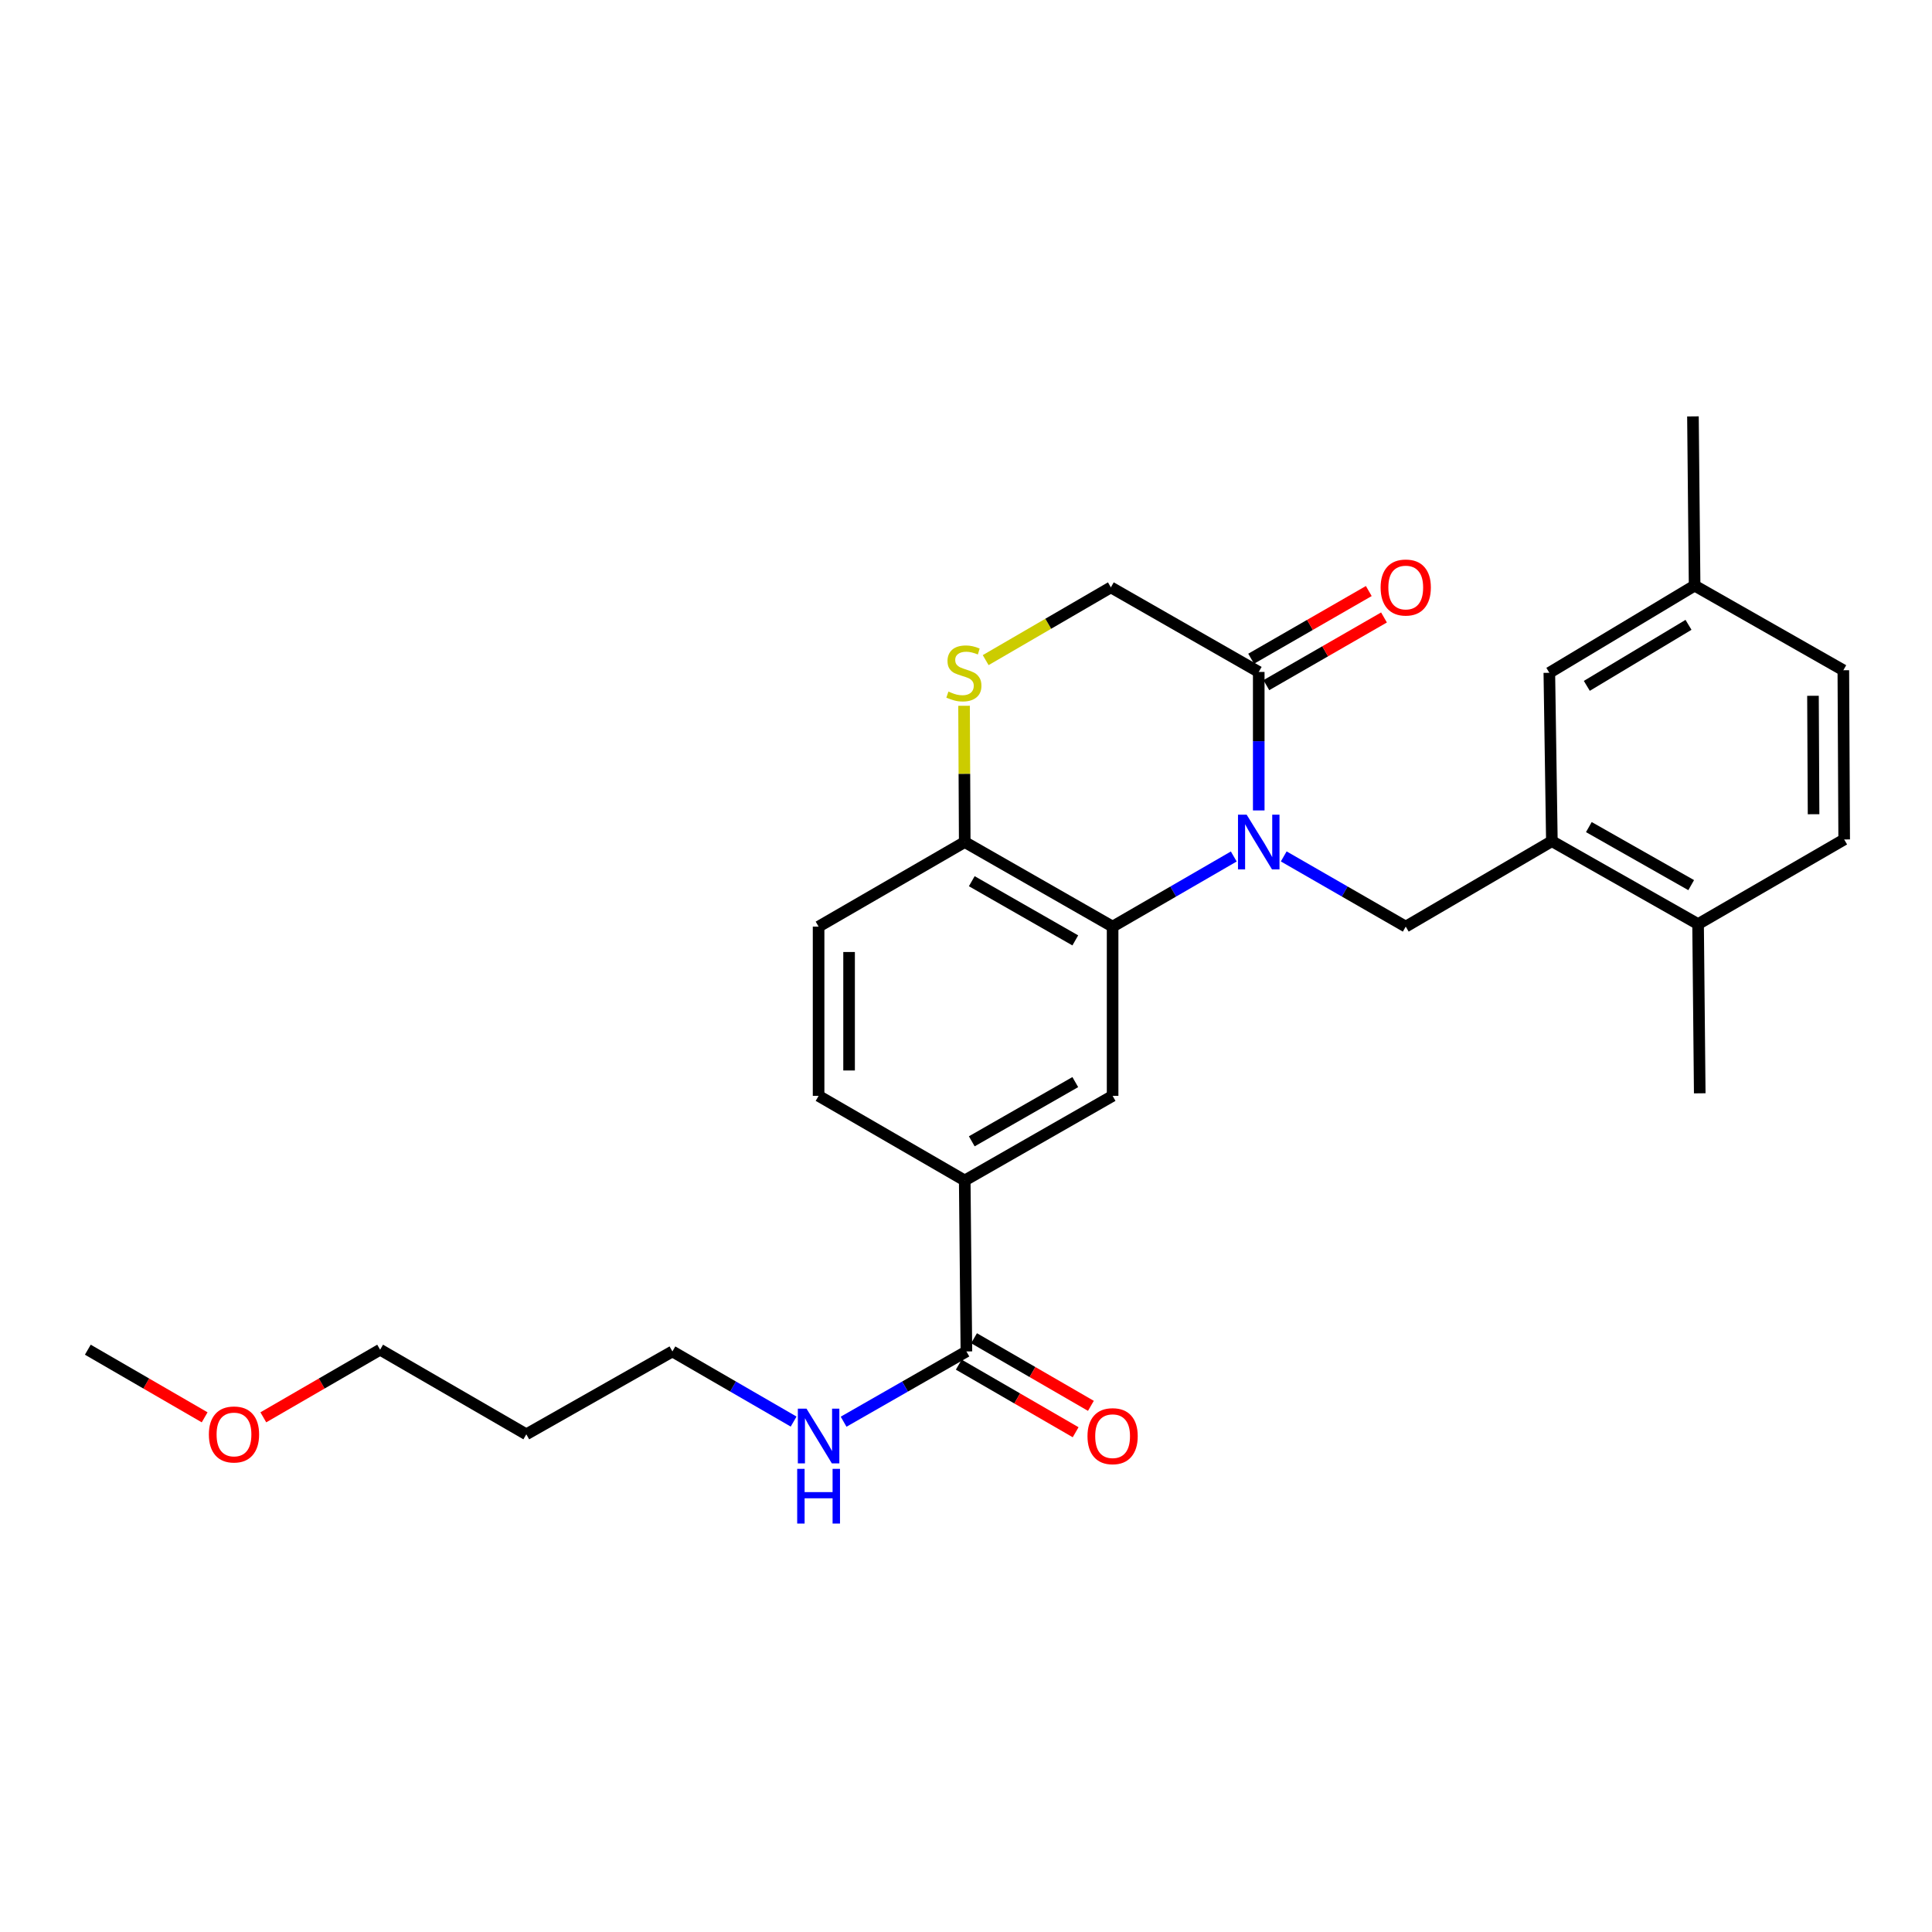 <?xml version='1.0' encoding='iso-8859-1'?>
<svg version='1.1' baseProfile='full'
              xmlns='http://www.w3.org/2000/svg'
                      xmlns:rdkit='http://www.rdkit.org/xml'
                      xmlns:xlink='http://www.w3.org/1999/xlink'
                  xml:space='preserve'
width='1000px' height='1000px' viewBox='0 0 1000 1000'>
<!-- END OF HEADER -->
<rect style='opacity:1.0;fill:#FFFFFF;stroke:none' width='1000' height='1000' x='0' y='0'> </rect>
<path class='bond-0' d='M 638.599,443.321 L 607.242,461.468' style='fill:none;fill-rule:evenodd;stroke:#0000FF;stroke-width:6px;stroke-linecap:butt;stroke-linejoin:miter;stroke-opacity:1' />
<path class='bond-0' d='M 607.242,461.468 L 575.885,479.614' style='fill:none;fill-rule:evenodd;stroke:#000000;stroke-width:6px;stroke-linecap:butt;stroke-linejoin:miter;stroke-opacity:1' />
<path class='bond-1' d='M 651.524,419.481 L 651.524,383.639' style='fill:none;fill-rule:evenodd;stroke:#0000FF;stroke-width:6px;stroke-linecap:butt;stroke-linejoin:miter;stroke-opacity:1' />
<path class='bond-1' d='M 651.524,383.639 L 651.524,347.798' style='fill:none;fill-rule:evenodd;stroke:#000000;stroke-width:6px;stroke-linecap:butt;stroke-linejoin:miter;stroke-opacity:1' />
<path class='bond-2' d='M 664.458,443.283 L 696.034,461.449' style='fill:none;fill-rule:evenodd;stroke:#0000FF;stroke-width:6px;stroke-linecap:butt;stroke-linejoin:miter;stroke-opacity:1' />
<path class='bond-2' d='M 696.034,461.449 L 727.61,479.614' style='fill:none;fill-rule:evenodd;stroke:#000000;stroke-width:6px;stroke-linecap:butt;stroke-linejoin:miter;stroke-opacity:1' />
<path class='bond-3' d='M 575.885,479.614 L 575.885,567.22' style='fill:none;fill-rule:evenodd;stroke:#000000;stroke-width:6px;stroke-linecap:butt;stroke-linejoin:miter;stroke-opacity:1' />
<path class='bond-8' d='M 575.885,479.614 L 499.342,435.842' style='fill:none;fill-rule:evenodd;stroke:#000000;stroke-width:6px;stroke-linecap:butt;stroke-linejoin:miter;stroke-opacity:1' />
<path class='bond-8' d='M 556.57,486.747 L 502.99,456.106' style='fill:none;fill-rule:evenodd;stroke:#000000;stroke-width:6px;stroke-linecap:butt;stroke-linejoin:miter;stroke-opacity:1' />
<path class='bond-9' d='M 651.524,347.798 L 574.982,304.017' style='fill:none;fill-rule:evenodd;stroke:#000000;stroke-width:6px;stroke-linecap:butt;stroke-linejoin:miter;stroke-opacity:1' />
<path class='bond-12' d='M 655.459,354.636 L 685.905,337.117' style='fill:none;fill-rule:evenodd;stroke:#000000;stroke-width:6px;stroke-linecap:butt;stroke-linejoin:miter;stroke-opacity:1' />
<path class='bond-12' d='M 685.905,337.117 L 716.351,319.599' style='fill:none;fill-rule:evenodd;stroke:#FF0000;stroke-width:6px;stroke-linecap:butt;stroke-linejoin:miter;stroke-opacity:1' />
<path class='bond-12' d='M 647.589,340.959 L 678.035,323.44' style='fill:none;fill-rule:evenodd;stroke:#000000;stroke-width:6px;stroke-linecap:butt;stroke-linejoin:miter;stroke-opacity:1' />
<path class='bond-12' d='M 678.035,323.44 L 708.481,305.921' style='fill:none;fill-rule:evenodd;stroke:#FF0000;stroke-width:6px;stroke-linecap:butt;stroke-linejoin:miter;stroke-opacity:1' />
<path class='bond-5' d='M 727.61,479.614 L 803.249,435.386' style='fill:none;fill-rule:evenodd;stroke:#000000;stroke-width:6px;stroke-linecap:butt;stroke-linejoin:miter;stroke-opacity:1' />
<path class='bond-7' d='M 575.885,567.22 L 499.342,611.01' style='fill:none;fill-rule:evenodd;stroke:#000000;stroke-width:6px;stroke-linecap:butt;stroke-linejoin:miter;stroke-opacity:1' />
<path class='bond-7' d='M 556.567,560.091 L 502.988,590.744' style='fill:none;fill-rule:evenodd;stroke:#000000;stroke-width:6px;stroke-linecap:butt;stroke-linejoin:miter;stroke-opacity:1' />
<path class='bond-4' d='M 510.184,341.68 L 542.583,322.848' style='fill:none;fill-rule:evenodd;stroke:#CCCC00;stroke-width:6px;stroke-linecap:butt;stroke-linejoin:miter;stroke-opacity:1' />
<path class='bond-4' d='M 542.583,322.848 L 574.982,304.017' style='fill:none;fill-rule:evenodd;stroke:#000000;stroke-width:6px;stroke-linecap:butt;stroke-linejoin:miter;stroke-opacity:1' />
<path class='bond-27' d='M 498.99,365.306 L 499.166,400.574' style='fill:none;fill-rule:evenodd;stroke:#CCCC00;stroke-width:6px;stroke-linecap:butt;stroke-linejoin:miter;stroke-opacity:1' />
<path class='bond-27' d='M 499.166,400.574 L 499.342,435.842' style='fill:none;fill-rule:evenodd;stroke:#000000;stroke-width:6px;stroke-linecap:butt;stroke-linejoin:miter;stroke-opacity:1' />
<path class='bond-10' d='M 803.249,435.386 L 878.924,478.308' style='fill:none;fill-rule:evenodd;stroke:#000000;stroke-width:6px;stroke-linecap:butt;stroke-linejoin:miter;stroke-opacity:1' />
<path class='bond-10' d='M 822.386,428.098 L 875.358,458.144' style='fill:none;fill-rule:evenodd;stroke:#000000;stroke-width:6px;stroke-linecap:butt;stroke-linejoin:miter;stroke-opacity:1' />
<path class='bond-11' d='M 803.249,435.386 L 801.934,348.236' style='fill:none;fill-rule:evenodd;stroke:#000000;stroke-width:6px;stroke-linecap:butt;stroke-linejoin:miter;stroke-opacity:1' />
<path class='bond-6' d='M 500.21,699.501 L 499.342,611.01' style='fill:none;fill-rule:evenodd;stroke:#000000;stroke-width:6px;stroke-linecap:butt;stroke-linejoin:miter;stroke-opacity:1' />
<path class='bond-13' d='M 496.259,706.33 L 526.504,723.828' style='fill:none;fill-rule:evenodd;stroke:#000000;stroke-width:6px;stroke-linecap:butt;stroke-linejoin:miter;stroke-opacity:1' />
<path class='bond-13' d='M 526.504,723.828 L 556.748,741.326' style='fill:none;fill-rule:evenodd;stroke:#FF0000;stroke-width:6px;stroke-linecap:butt;stroke-linejoin:miter;stroke-opacity:1' />
<path class='bond-13' d='M 504.162,692.671 L 534.406,710.169' style='fill:none;fill-rule:evenodd;stroke:#000000;stroke-width:6px;stroke-linecap:butt;stroke-linejoin:miter;stroke-opacity:1' />
<path class='bond-13' d='M 534.406,710.169 L 564.65,727.667' style='fill:none;fill-rule:evenodd;stroke:#FF0000;stroke-width:6px;stroke-linecap:butt;stroke-linejoin:miter;stroke-opacity:1' />
<path class='bond-16' d='M 500.21,699.501 L 468.429,717.688' style='fill:none;fill-rule:evenodd;stroke:#000000;stroke-width:6px;stroke-linecap:butt;stroke-linejoin:miter;stroke-opacity:1' />
<path class='bond-16' d='M 468.429,717.688 L 436.647,735.875' style='fill:none;fill-rule:evenodd;stroke:#0000FF;stroke-width:6px;stroke-linecap:butt;stroke-linejoin:miter;stroke-opacity:1' />
<path class='bond-28' d='M 499.342,611.01 L 423.703,567.22' style='fill:none;fill-rule:evenodd;stroke:#000000;stroke-width:6px;stroke-linecap:butt;stroke-linejoin:miter;stroke-opacity:1' />
<path class='bond-15' d='M 499.342,435.842 L 423.703,479.614' style='fill:none;fill-rule:evenodd;stroke:#000000;stroke-width:6px;stroke-linecap:butt;stroke-linejoin:miter;stroke-opacity:1' />
<path class='bond-17' d='M 878.924,478.308 L 954.545,434.501' style='fill:none;fill-rule:evenodd;stroke:#000000;stroke-width:6px;stroke-linecap:butt;stroke-linejoin:miter;stroke-opacity:1' />
<path class='bond-23' d='M 878.924,478.308 L 879.783,565.896' style='fill:none;fill-rule:evenodd;stroke:#000000;stroke-width:6px;stroke-linecap:butt;stroke-linejoin:miter;stroke-opacity:1' />
<path class='bond-18' d='M 801.934,348.236 L 877.127,303.114' style='fill:none;fill-rule:evenodd;stroke:#000000;stroke-width:6px;stroke-linecap:butt;stroke-linejoin:miter;stroke-opacity:1' />
<path class='bond-18' d='M 821.333,354.998 L 873.967,323.413' style='fill:none;fill-rule:evenodd;stroke:#000000;stroke-width:6px;stroke-linecap:butt;stroke-linejoin:miter;stroke-opacity:1' />
<path class='bond-14' d='M 423.703,567.22 L 423.703,479.614' style='fill:none;fill-rule:evenodd;stroke:#000000;stroke-width:6px;stroke-linecap:butt;stroke-linejoin:miter;stroke-opacity:1' />
<path class='bond-14' d='M 439.483,554.079 L 439.483,492.755' style='fill:none;fill-rule:evenodd;stroke:#000000;stroke-width:6px;stroke-linecap:butt;stroke-linejoin:miter;stroke-opacity:1' />
<path class='bond-22' d='M 410.778,735.803 L 379.408,717.652' style='fill:none;fill-rule:evenodd;stroke:#0000FF;stroke-width:6px;stroke-linecap:butt;stroke-linejoin:miter;stroke-opacity:1' />
<path class='bond-22' d='M 379.408,717.652 L 348.038,699.501' style='fill:none;fill-rule:evenodd;stroke:#000000;stroke-width:6px;stroke-linecap:butt;stroke-linejoin:miter;stroke-opacity:1' />
<path class='bond-29' d='M 954.545,434.501 L 954.107,346.921' style='fill:none;fill-rule:evenodd;stroke:#000000;stroke-width:6px;stroke-linecap:butt;stroke-linejoin:miter;stroke-opacity:1' />
<path class='bond-29' d='M 938.7,421.443 L 938.393,360.137' style='fill:none;fill-rule:evenodd;stroke:#000000;stroke-width:6px;stroke-linecap:butt;stroke-linejoin:miter;stroke-opacity:1' />
<path class='bond-19' d='M 877.127,303.114 L 954.107,346.921' style='fill:none;fill-rule:evenodd;stroke:#000000;stroke-width:6px;stroke-linecap:butt;stroke-linejoin:miter;stroke-opacity:1' />
<path class='bond-25' d='M 877.127,303.114 L 876.267,215.525' style='fill:none;fill-rule:evenodd;stroke:#000000;stroke-width:6px;stroke-linecap:butt;stroke-linejoin:miter;stroke-opacity:1' />
<path class='bond-20' d='M 272.416,742.396 L 348.038,699.501' style='fill:none;fill-rule:evenodd;stroke:#000000;stroke-width:6px;stroke-linecap:butt;stroke-linejoin:miter;stroke-opacity:1' />
<path class='bond-24' d='M 272.416,742.396 L 196.751,698.598' style='fill:none;fill-rule:evenodd;stroke:#000000;stroke-width:6px;stroke-linecap:butt;stroke-linejoin:miter;stroke-opacity:1' />
<path class='bond-21' d='M 136.296,733.603 L 166.523,716.101' style='fill:none;fill-rule:evenodd;stroke:#FF0000;stroke-width:6px;stroke-linecap:butt;stroke-linejoin:miter;stroke-opacity:1' />
<path class='bond-21' d='M 166.523,716.101 L 196.751,698.598' style='fill:none;fill-rule:evenodd;stroke:#000000;stroke-width:6px;stroke-linecap:butt;stroke-linejoin:miter;stroke-opacity:1' />
<path class='bond-26' d='M 105.926,733.605 L 75.69,716.102' style='fill:none;fill-rule:evenodd;stroke:#FF0000;stroke-width:6px;stroke-linecap:butt;stroke-linejoin:miter;stroke-opacity:1' />
<path class='bond-26' d='M 75.69,716.102 L 45.455,698.598' style='fill:none;fill-rule:evenodd;stroke:#000000;stroke-width:6px;stroke-linecap:butt;stroke-linejoin:miter;stroke-opacity:1' />
<path  class='atom-0' d='M 645.264 421.682
L 654.544 436.682
Q 655.464 438.162, 656.944 440.842
Q 658.424 443.522, 658.504 443.682
L 658.504 421.682
L 662.264 421.682
L 662.264 450.002
L 658.384 450.002
L 648.424 433.602
Q 647.264 431.682, 646.024 429.482
Q 644.824 427.282, 644.464 426.602
L 644.464 450.002
L 640.784 450.002
L 640.784 421.682
L 645.264 421.682
' fill='#0000FF'/>
<path  class='atom-5' d='M 490.904 357.956
Q 491.224 358.076, 492.544 358.636
Q 493.864 359.196, 495.304 359.556
Q 496.784 359.876, 498.224 359.876
Q 500.904 359.876, 502.464 358.596
Q 504.024 357.276, 504.024 354.996
Q 504.024 353.436, 503.224 352.476
Q 502.464 351.516, 501.264 350.996
Q 500.064 350.476, 498.064 349.876
Q 495.544 349.116, 494.024 348.396
Q 492.544 347.676, 491.464 346.156
Q 490.424 344.636, 490.424 342.076
Q 490.424 338.516, 492.824 336.316
Q 495.264 334.116, 500.064 334.116
Q 503.344 334.116, 507.064 335.676
L 506.144 338.756
Q 502.744 337.356, 500.184 337.356
Q 497.424 337.356, 495.904 338.516
Q 494.384 339.636, 494.424 341.596
Q 494.424 343.116, 495.184 344.036
Q 495.984 344.956, 497.104 345.476
Q 498.264 345.996, 500.184 346.596
Q 502.744 347.396, 504.264 348.196
Q 505.784 348.996, 506.864 350.636
Q 507.984 352.236, 507.984 354.996
Q 507.984 358.916, 505.344 361.036
Q 502.744 363.116, 498.384 363.116
Q 495.864 363.116, 493.944 362.556
Q 492.064 362.036, 489.824 361.116
L 490.904 357.956
' fill='#CCCC00'/>
<path  class='atom-13' d='M 714.61 304.097
Q 714.61 297.297, 717.97 293.497
Q 721.33 289.697, 727.61 289.697
Q 733.89 289.697, 737.25 293.497
Q 740.61 297.297, 740.61 304.097
Q 740.61 310.977, 737.21 314.897
Q 733.81 318.777, 727.61 318.777
Q 721.37 318.777, 717.97 314.897
Q 714.61 311.017, 714.61 304.097
M 727.61 315.577
Q 731.93 315.577, 734.25 312.697
Q 736.61 309.777, 736.61 304.097
Q 736.61 298.537, 734.25 295.737
Q 731.93 292.897, 727.61 292.897
Q 723.29 292.897, 720.93 295.697
Q 718.61 298.497, 718.61 304.097
Q 718.61 309.817, 720.93 312.697
Q 723.29 315.577, 727.61 315.577
' fill='#FF0000'/>
<path  class='atom-14' d='M 562.885 743.362
Q 562.885 736.562, 566.245 732.762
Q 569.605 728.962, 575.885 728.962
Q 582.165 728.962, 585.525 732.762
Q 588.885 736.562, 588.885 743.362
Q 588.885 750.242, 585.485 754.162
Q 582.085 758.042, 575.885 758.042
Q 569.645 758.042, 566.245 754.162
Q 562.885 750.282, 562.885 743.362
M 575.885 754.842
Q 580.205 754.842, 582.525 751.962
Q 584.885 749.042, 584.885 743.362
Q 584.885 737.802, 582.525 735.002
Q 580.205 732.162, 575.885 732.162
Q 571.565 732.162, 569.205 734.962
Q 566.885 737.762, 566.885 743.362
Q 566.885 749.082, 569.205 751.962
Q 571.565 754.842, 575.885 754.842
' fill='#FF0000'/>
<path  class='atom-17' d='M 417.443 729.122
L 426.723 744.122
Q 427.643 745.602, 429.123 748.282
Q 430.603 750.962, 430.683 751.122
L 430.683 729.122
L 434.443 729.122
L 434.443 757.442
L 430.563 757.442
L 420.603 741.042
Q 419.443 739.122, 418.203 736.922
Q 417.003 734.722, 416.643 734.042
L 416.643 757.442
L 412.963 757.442
L 412.963 729.122
L 417.443 729.122
' fill='#0000FF'/>
<path  class='atom-17' d='M 412.623 760.274
L 416.463 760.274
L 416.463 772.314
L 430.943 772.314
L 430.943 760.274
L 434.783 760.274
L 434.783 788.594
L 430.943 788.594
L 430.943 775.514
L 416.463 775.514
L 416.463 788.594
L 412.623 788.594
L 412.623 760.274
' fill='#0000FF'/>
<path  class='atom-22' d='M 108.111 742.476
Q 108.111 735.676, 111.471 731.876
Q 114.831 728.076, 121.111 728.076
Q 127.391 728.076, 130.751 731.876
Q 134.111 735.676, 134.111 742.476
Q 134.111 749.356, 130.711 753.276
Q 127.311 757.156, 121.111 757.156
Q 114.871 757.156, 111.471 753.276
Q 108.111 749.396, 108.111 742.476
M 121.111 753.956
Q 125.431 753.956, 127.751 751.076
Q 130.111 748.156, 130.111 742.476
Q 130.111 736.916, 127.751 734.116
Q 125.431 731.276, 121.111 731.276
Q 116.791 731.276, 114.431 734.076
Q 112.111 736.876, 112.111 742.476
Q 112.111 748.196, 114.431 751.076
Q 116.791 753.956, 121.111 753.956
' fill='#FF0000'/>
</svg>
